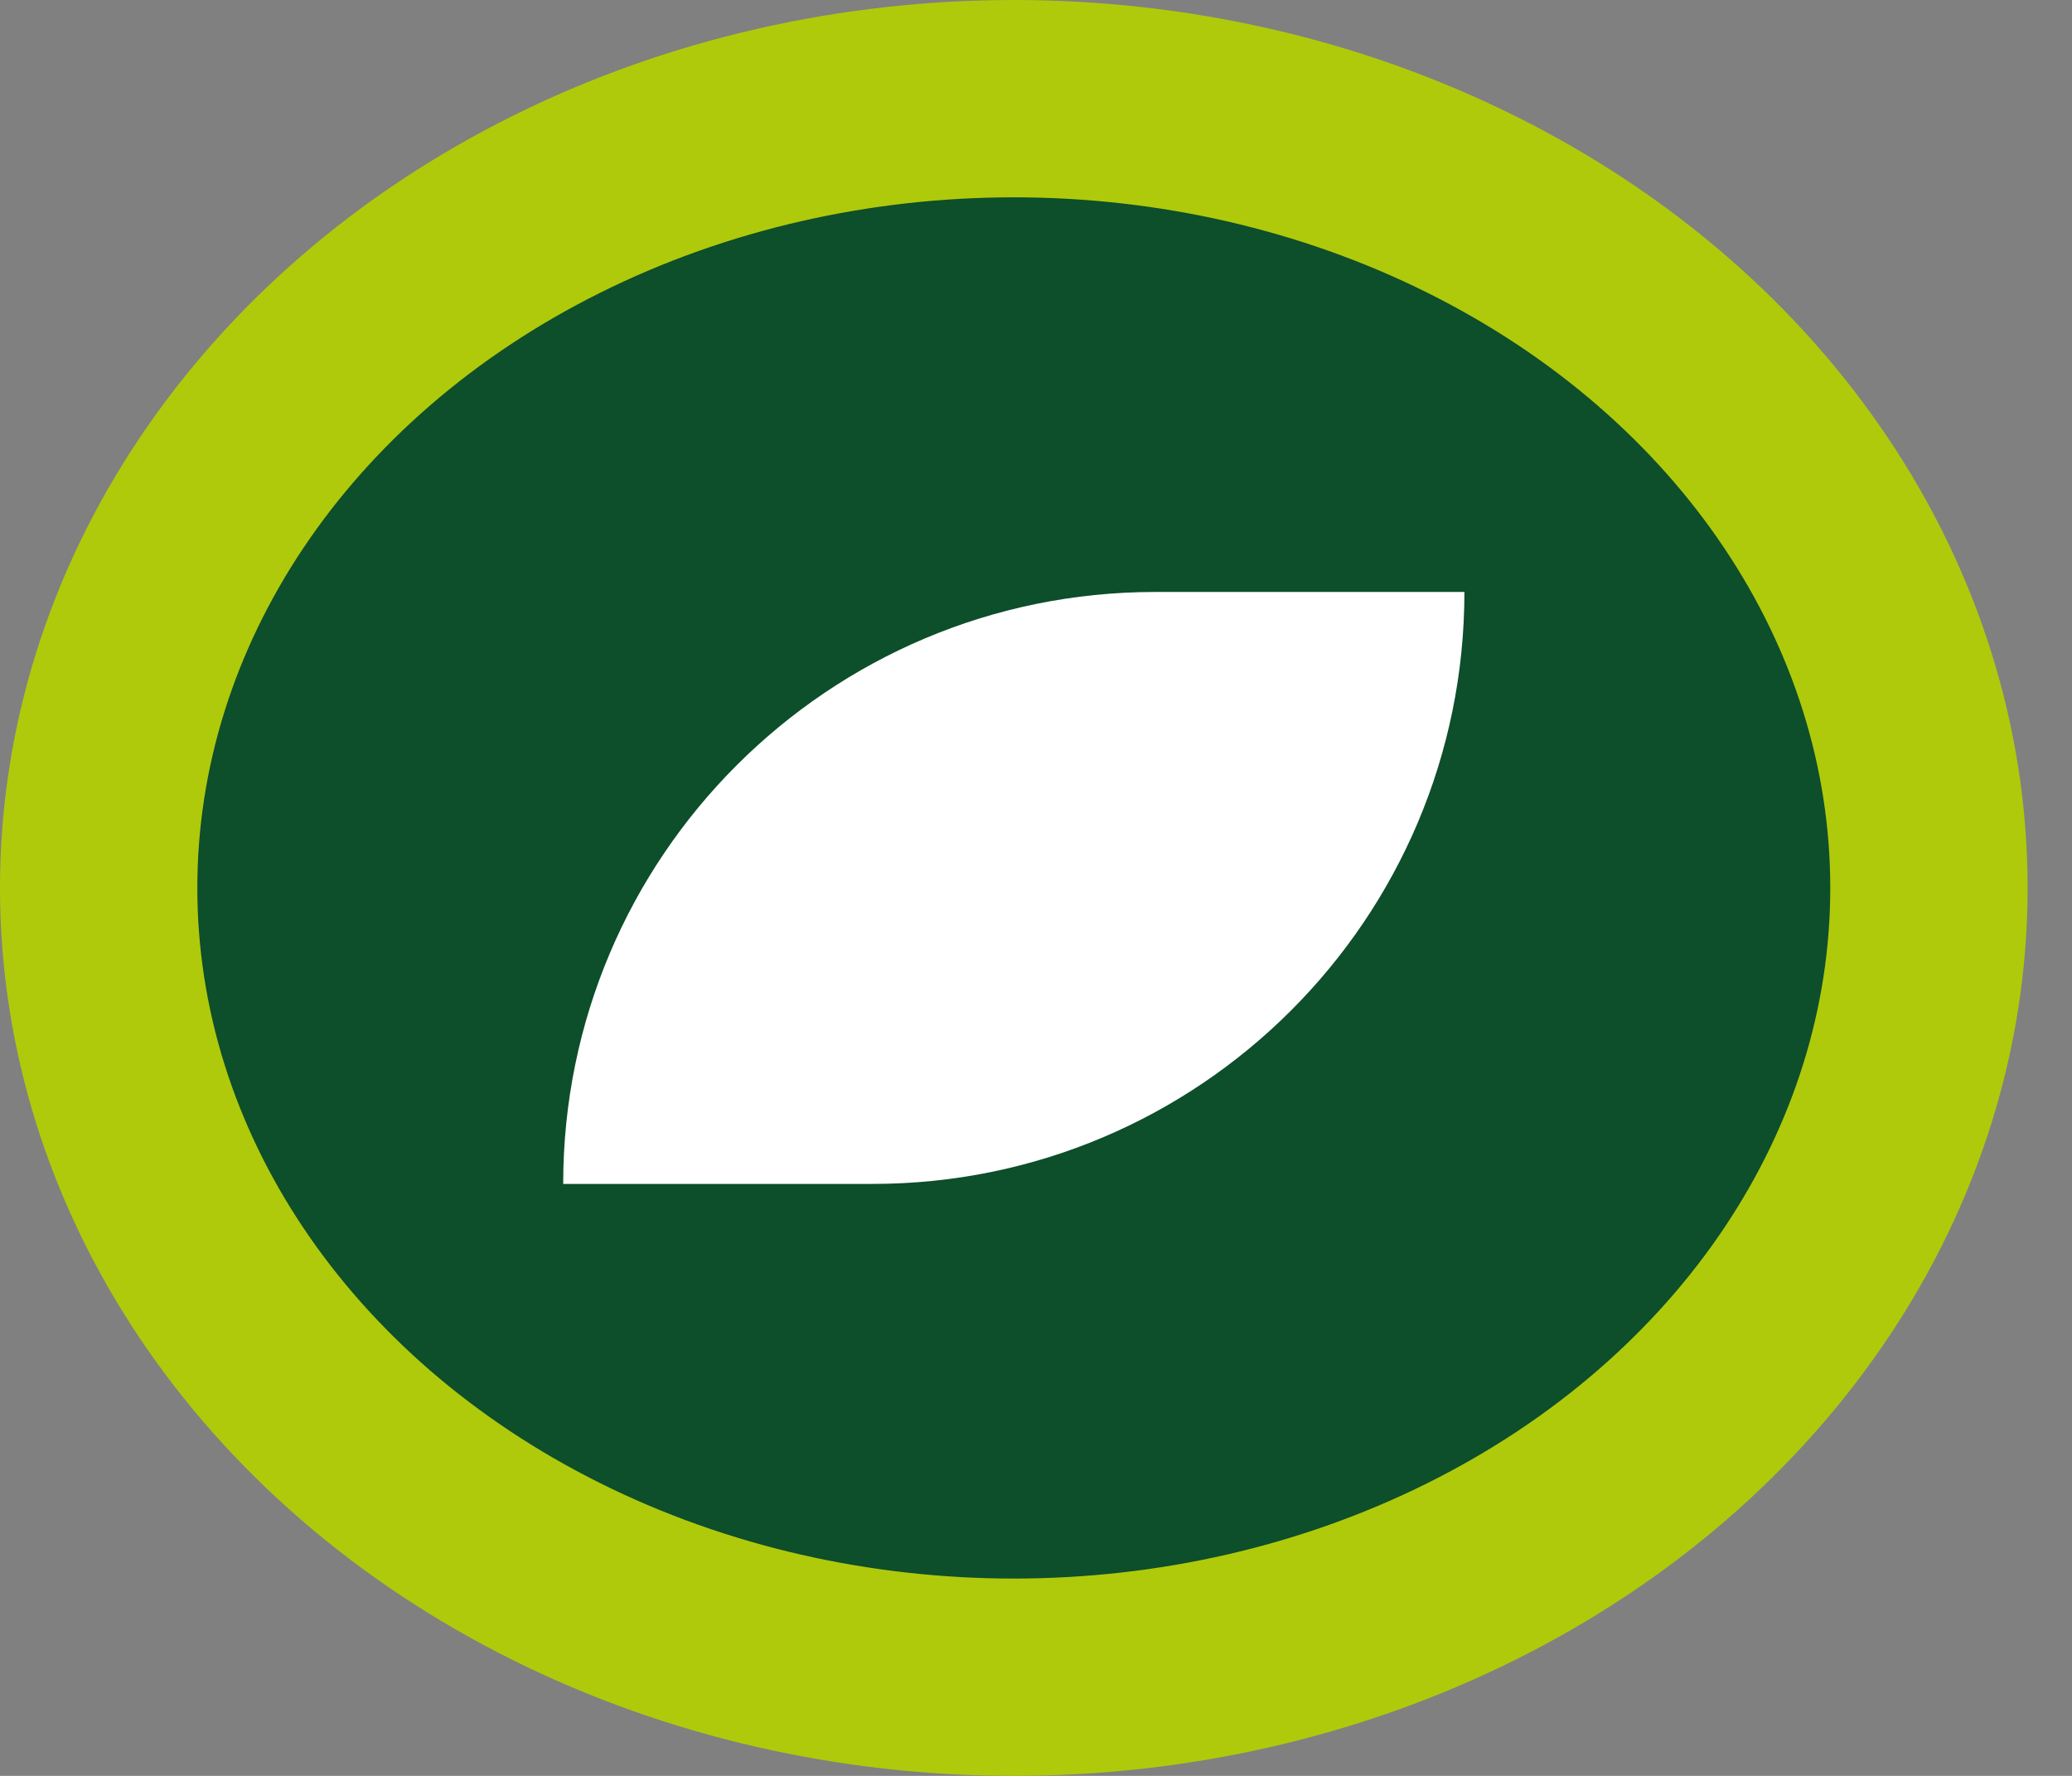 <?xml version="1.0" encoding="UTF-8"?>
<svg width="21px" height="18px" viewBox="0 0 21 18" version="1.1" xmlns="http://www.w3.org/2000/svg" xmlns:xlink="http://www.w3.org/1999/xlink">
    <rect x="0" y="0" width="21" height="18" fill="#808080" stroke="none"/>
    <title>Dot</title>
    <g id="Pages" stroke="none" stroke-width="1" fill="none" fill-rule="evenodd">
        <g id="Locaties" transform="translate(-629, -1326)">
            <g id="Dot" transform="translate(629, 1326)">
                <ellipse id="Oval" stroke="#AFCA0B" stroke-width="2" fill="#0D4E2B" cx="10.275" cy="9" rx="9.275" ry="8"></ellipse>
                <path d="M11.708,6 L14.842,6 L14.842,6 C14.842,9.314 12.155,12 8.842,12 L5.708,12 L5.708,12 C5.708,8.686 8.395,6 11.708,6 Z" id="Rectangle-Copy-12" fill="#FFFFFF"></path>
            </g>
        </g>
    </g>
</svg>